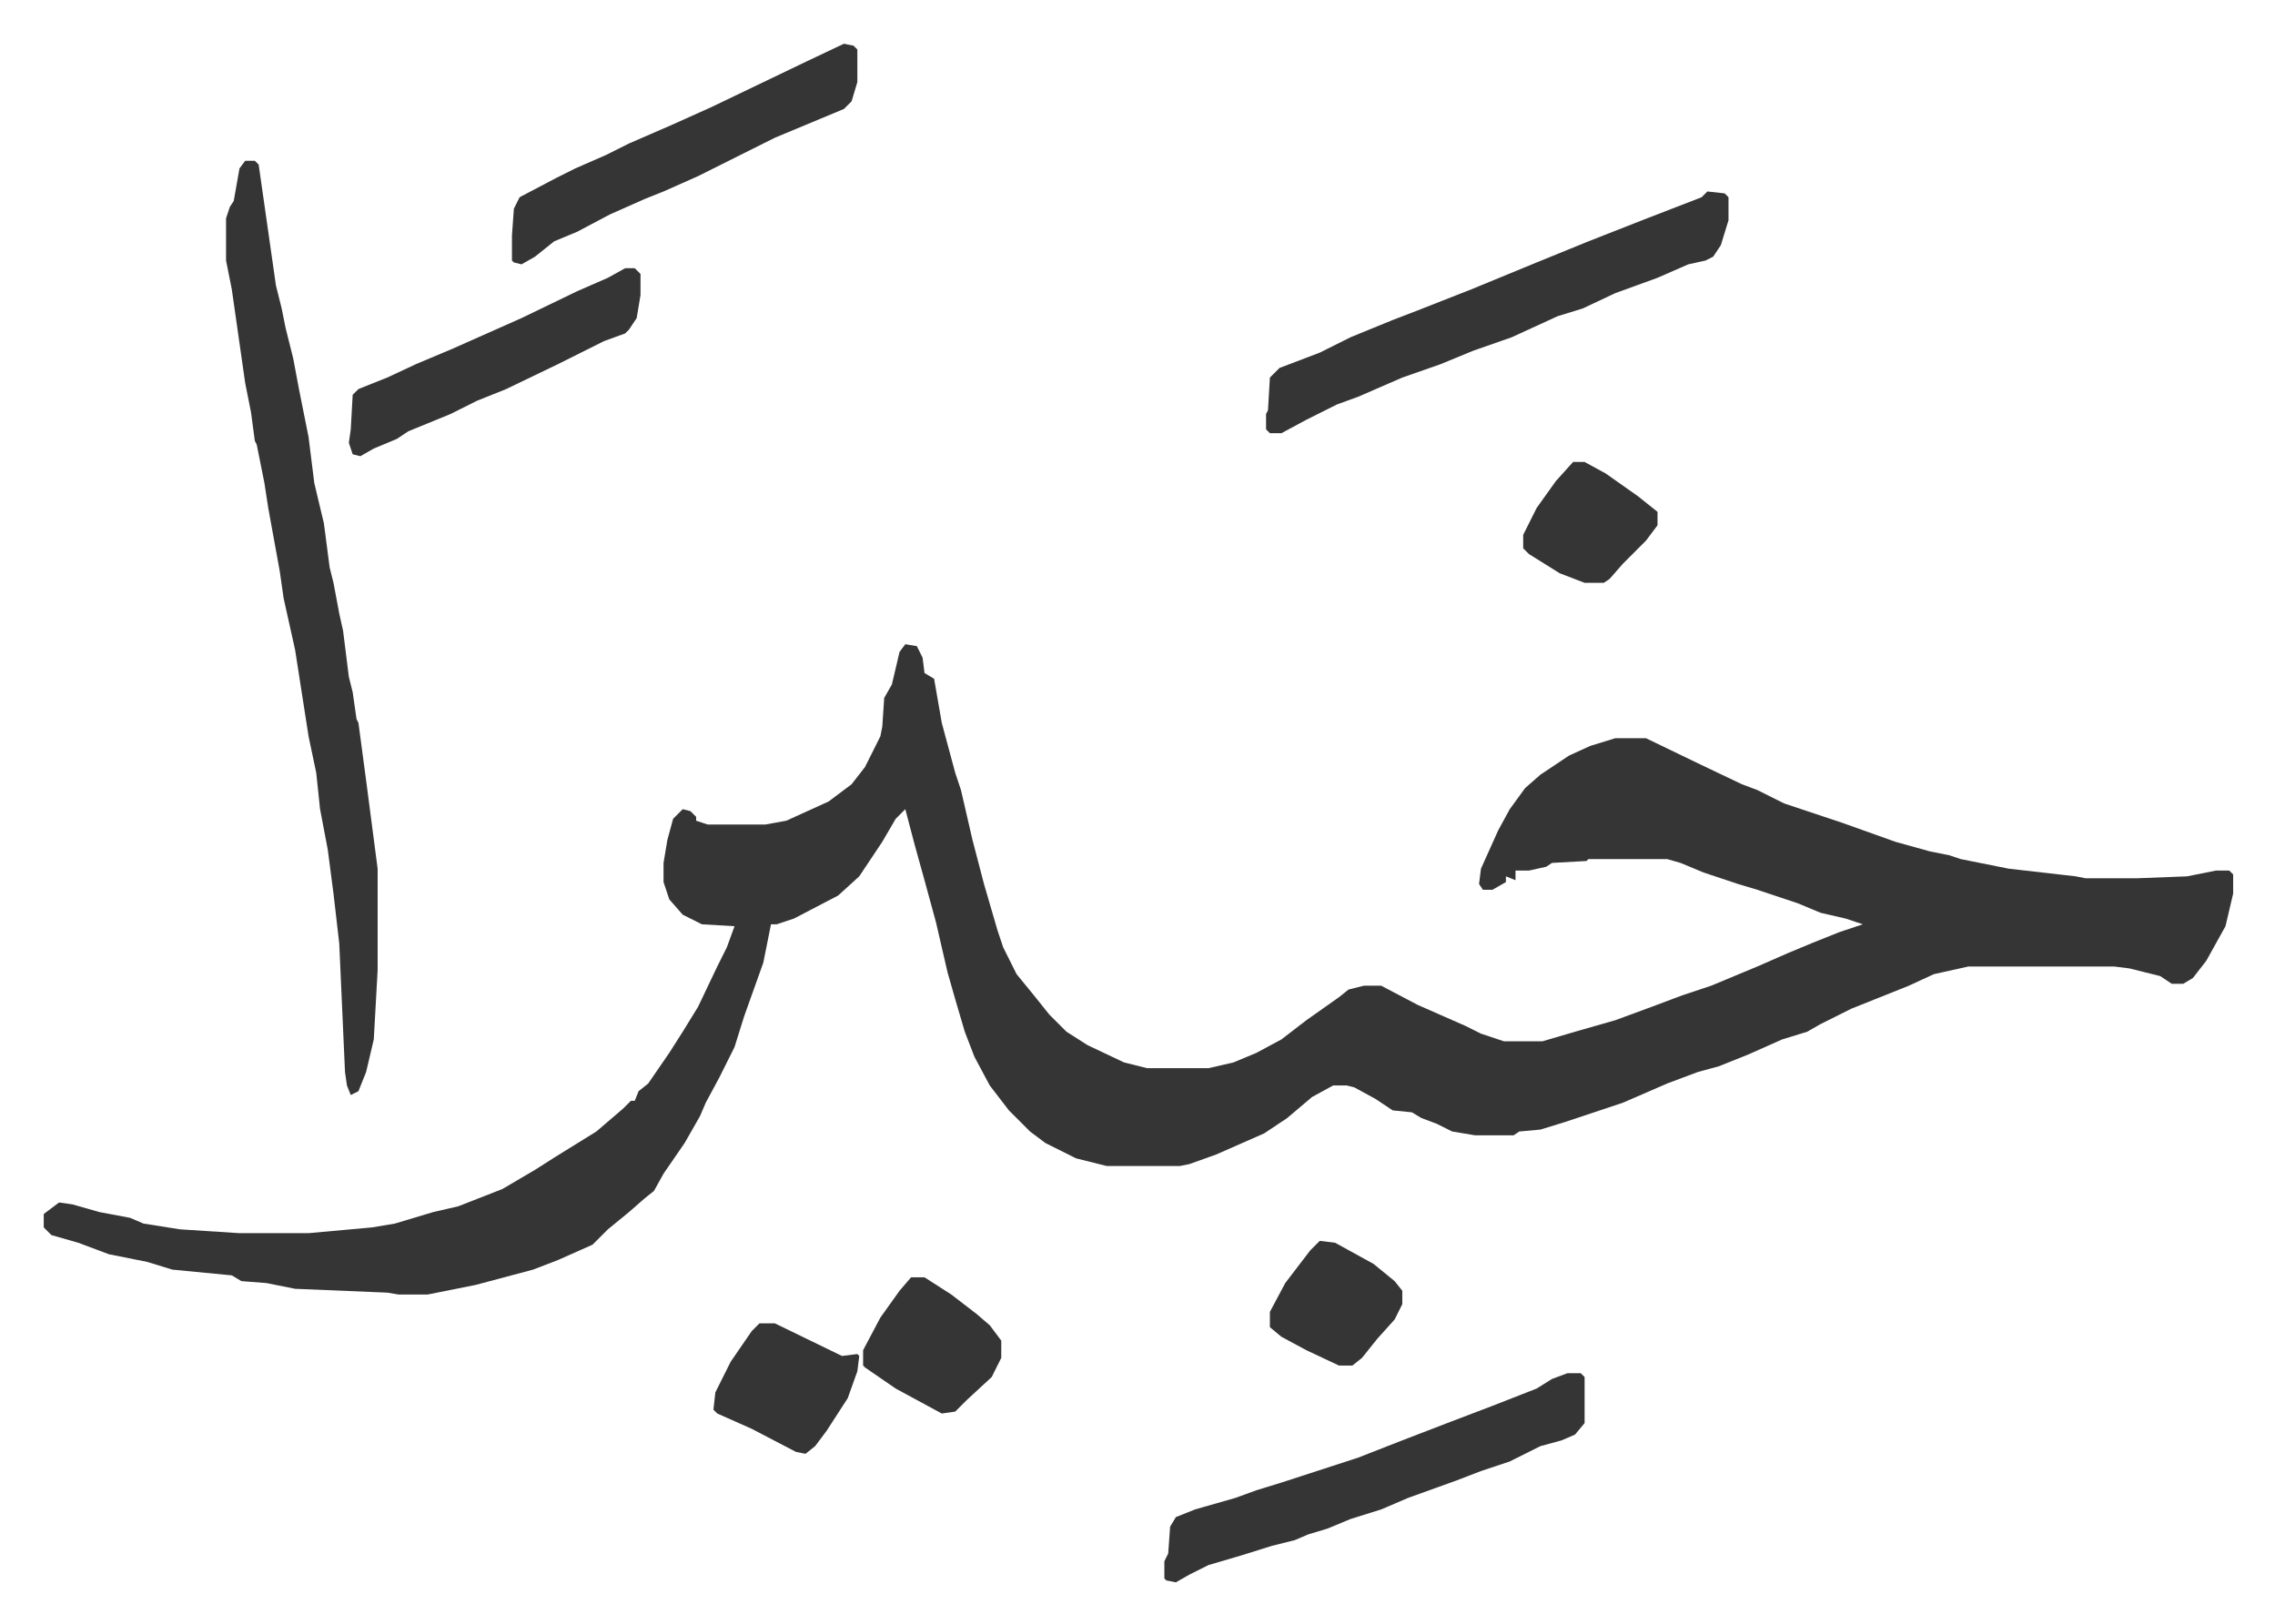 <svg xmlns="http://www.w3.org/2000/svg" role="img" viewBox="-22.80 366.20 1185.60 846.60"><path fill="#353535" id="rule_normal" d="M449 702l6 1 3 6 1 8 5 3 4 23 7 26 3 9 6 26 6 23 7 24 3 9 7 14 9 11 8 10 9 9 11 7 19 9 12 3h32l13-3 12-5 13-7 13-10 17-12 5-4 8-2h9l19 10 25 11 8 4 12 4h20l17-5 21-6 19-7 16-6 15-5 24-10 16-7 12-5 15-6 12-4-9-3-13-3-12-5-21-7-10-3-18-6-12-5-7-2h-41l-1 1-18 1-3 2-9 2h-7v5l-5-2v3l-7 4h-5l-2-3 1-8 9-20 6-11 8-11 8-7 15-10 11-5 13-4h16l29 14 21 10 8 3 14 7 30 10 28 10 18 5 10 2 6 2 25 5 35 4 5 1h27l26-1 15-3h7l2 2v10l-4 17-10 18-7 9-5 3h-6l-6-4-16-4-8-1h-76l-18 4-13 6-30 12-16 8-7 4-13 4-18 8-15 6-11 3-16 6-23 10-30 10-13 4-11 1-3 2h-20l-12-2-8-4-8-3-5-3-10-1-9-6-11-6-4-1h-7l-11 6-13 11-12 8-25 11-14 5-5 1h-38l-16-4-16-8-8-6-11-11-10-13-8-15-5-13-5-17-4-14-6-26-6-22-5-18-5-19-5 5-7 12-12 18-11 10-23 12-9 3h-3l-4 20-10 28-5 16-8 16-7 13-3 7-8 14-11 16-5 9-5 4-8 7-11 9-8 8-18 8-13 5-30 8-25 5h-15l-6-1-48-2-15-3-13-1-5-3-31-3-13-4-20-4-16-6-14-4-4-4v-7l8-6 7 1 14 4 16 3 7 3 19 3 31 2h36l33-3 12-2 20-6 13-3 23-9 17-10 11-7 21-13 14-12 4-4h2l2-5 5-4 11-16 7-11 8-13 10-21 5-10 4-11-17-1-10-5-7-8-3-9v-10l2-12 3-11 5-5 4 1 3 3v2l6 2h30l11-2 22-10 12-9 7-9 8-16 1-5 1-15 4-7 4-17z"/><path fill="#353535" id="rule_normal" d="M105 450h5l2 2 9 63 3 12 2 10 4 16 3 16 5 25 3 24 5 21 3 23 2 8 3 16 2 9 3 24 2 8 2 14 1 2 4 30 6 46v53l-2 36-4 17-4 10-4 2-2-5-1-7-3-67-3-26-3-23-4-21-2-19-4-19-7-45-6-27-2-14-6-33-2-13-4-20-1-2-2-15-3-15-7-49-3-15v-22l2-6 2-3 3-17zm762 16l9 1 2 2v12l-4 13-4 6-4 2-9 2-16 7-22 8-17 8-13 4-24 11-20 7-17 7-20 7-23 10-11 4-16 8-13 7h-6l-2-2v-8l1-2 1-17 5-5 21-8 16-8 22-9 13-5 28-11 34-14 27-11 28-11 31-12zm-73 616h7l2 2v24l-5 6-7 3-11 3-16 8-15 5-13 5-25 9-14 6-16 5-12 5-10 3-7 3-12 3-16 5-17 5-10 5-7 4-5-1-1-1v-9l2-4 1-14 3-5 10-4 21-6 11-4 13-4 40-13 23-9 26-10 21-8 23-9 8-5zM417 389l5 1 2 2v17l-3 10-4 4-12 5-24 10-16 8-24 12-18 8-10 4-18 8-17 9-12 5-10 8-7 4-4-1-1-1v-13l1-14 3-6 19-10 10-5 16-7 12-6 23-10 20-9 25-12 25-12zM303 506h5l3 3v11l-2 12-4 6-2 2-11 4-8 4-16 8-27 13-15 6-14 7-22 9-6 4-12 5-7 4-4-1-2-6 1-7 1-18 3-3 15-6 15-7 19-8 36-16 29-14 16-7zm149 526h7l14 9 13 10 7 6 6 8v9l-5 10-13 12-6 6-7 1-24-13-16-11-1-1v-8l9-17 10-14zm-79 24h8l35 17 8-1 1 1-1 8-5 14-11 17-6 8-5 4-5-1-23-12-18-8-2-2 1-9 8-16 11-16zm292-43l8 1 20 11 11 9 4 5v7l-4 8-9 10-8 10-5 4h-7l-17-8-13-7-6-5v-8l8-15 13-17zm132-406h6l11 6 17 12 10 8v7l-6 8-12 12-7 8-3 2h-10l-13-5-16-10-3-3v-7l7-14 10-14z"/></svg>
